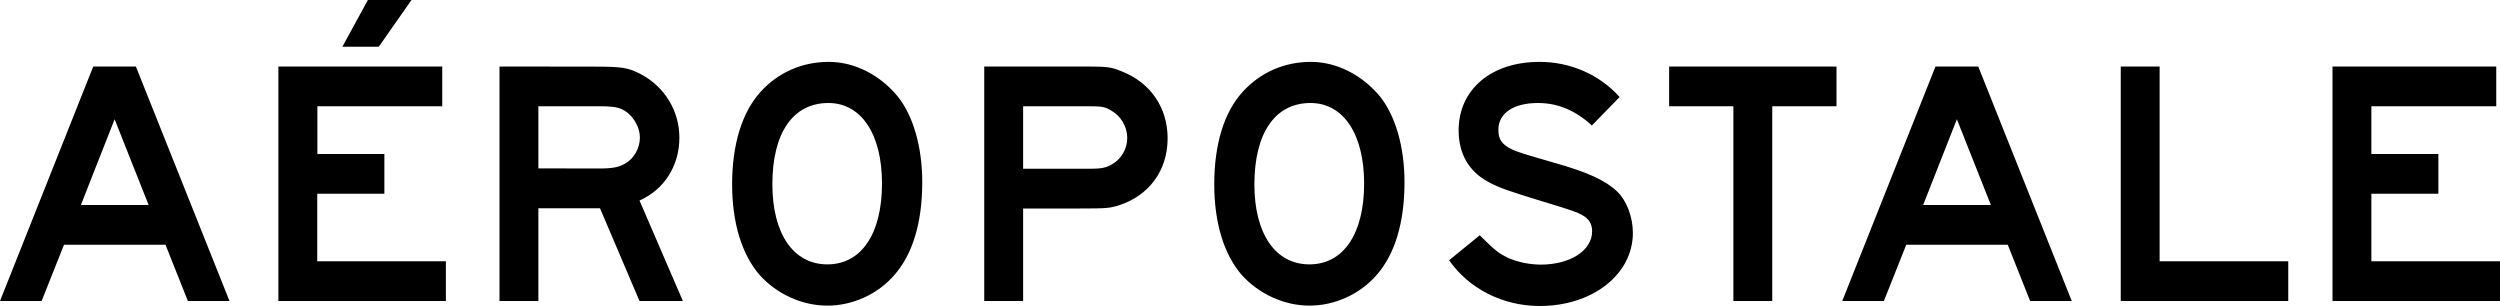 <?xml version="1.0" encoding="utf-8"?>
<!-- Generator: Adobe Illustrator 23.0.0, SVG Export Plug-In . SVG Version: 6.00 Build 0)  -->
<svg version="1.1" id="Camada_1" xmlns="http://www.w3.org/2000/svg" xmlns:xlink="http://www.w3.org/1999/xlink" x="0px" y="0px"
	 viewBox="0 0 2000 244.4" style="enable-background:new 0 0 2000 244.4;" xml:space="preserve">
<path d="M1866,53.2v187.6h134V209h-102.9v-54h53.6v-31.8h-53.6V85h99.9V53.2H1866L1866,53.2z M1696.6,53.2v187.6h134V209h-102.9
	V53.2H1696.6z M1538.5,164l27-68.6l27.2,68.6H1538.5z M1548.4,53.2l-74.6,187.6h33.3l17.9-45h81.2l17.9,45h33.3l-74.8-187.6H1548.4z
	 M1335.3,53.2v31.8h51.4v155.8h31.1V85h51.4V53.2H1335.3L1335.3,53.2z M1295.7,77.6c-16.2-18-39.4-28.1-64.1-28.1
	c-38.5,0-64.7,21.9-64.7,54.9c0,18.6,8.3,32.9,23.7,41.1c8.2,4.5,16,7.3,44,15.8c23.4,7,27.5,8.7,31.1,10.7c5.5,3.1,8,7.1,8,13
	c0,15.5-17.6,26.7-41.3,26.7c-8.9-0.1-17.7-1.9-25.8-5.3c-6.9-3.4-10.2-5.6-20.6-16l-2.2-2.2l-24.5,20
	c15.7,22.8,43.2,36.6,72.4,36.6c42.4,0,74.6-25.3,74.6-58.5c0-12.7-5-25.9-12.7-33.2c-9.1-8.7-23.7-15.5-50.9-23.1
	c-23.1-6.7-29.2-8.4-34.1-11c-7.2-3.7-9.9-7.6-9.9-15.2c0-13.2,12.1-21.4,31.6-21.4c16,0,30,5.9,43.2,18L1295.7,77.6L1295.7,77.6z
	 M1048.4,82.4c26.4,0,42.9,25,42.9,64.4c0,40.2-16.5,64.7-43.8,64.7c-27.2,0-44-24.5-44-64.1C1003.6,106.3,1020.1,82.4,1048.4,82.4z
	 M1048.7,49.5c-21.2,0-40.4,8.4-54.5,23.9c-14.9,16.3-22.8,41.9-22.8,74c0,30.9,7.7,56,22,72.6c13.8,15.2,33.9,24.5,54.2,24.5
	c20.1,0,40.2-9,53.7-24.5c14.6-16.6,22.3-41.9,22.3-74.3c0-28.1-7.2-52.9-19.5-68.4C1089.7,59.9,1069.3,49.5,1048.7,49.5
	L1048.7,49.5z M818.5,135V85h50.9c12.4,0,14.3,0.3,19.5,3.4c7.9,4.5,12.8,12.8,12.9,21.9c0,8.7-4.7,16.9-12.1,21.1
	c-4.7,2.8-8.8,3.6-17.3,3.6L818.5,135L818.5,135z M787.4,53.2v187.6h31.1v-74h45.4c21.5,0,23.9-0.3,31.1-2.5
	c24.5-7.9,39.1-28.1,39.1-53.7c0-24.2-13.5-44.2-36-53.2c-10.2-4.2-10.7-4.2-38.8-4.2L787.4,53.2L787.4,53.2z M662.7,82.4
	c26.4,0,42.9,25,42.9,64.4c0,40.2-16.5,64.7-43.7,64.7c-27.2,0-44-24.5-44-64.1C617.9,106.3,634.4,82.4,662.7,82.4z M663,49.5
	c-21.2,0-40.4,8.4-54.5,23.9c-14.8,16.3-22.8,41.9-22.8,74c0,30.9,7.7,56,22,72.6c13.7,15.2,33.8,24.5,54.2,24.5
	c20.1,0,40.2-9,53.6-24.5c14.6-16.6,22.3-41.9,22.3-74.3c0-28.1-7.2-52.9-19.5-68.4C704,59.9,683.7,49.5,663,49.5z M430.7,134.7V85
	h49.3c8.8,0,13.5,0.6,17.3,2.3c8.3,3.7,14.6,13.5,14.6,22.8c0,8.2-4.4,16.3-11.3,20.5c-5.2,3.1-10.2,4.2-21.2,4.2L430.7,134.7
	L430.7,134.7z M399.6,53.2v187.6h31.1v-74.2h49.3l31.6,74.2h34.7l-34.7-80.4c19.8-8.7,31.9-27.8,31.9-50.3
	c0-21.4-11.8-40.8-31.1-50.9c-9.9-5.1-14.6-5.9-37.4-5.9L399.6,53.2L399.6,53.2z M329.2,0h-34.9l-20.4,37.4H303L329.2,0z
	 M222.7,53.2v187.6h134V209H253.8v-54h53.7v-31.8h-53.6V85h99.9V53.2H222.7z M64.7,164l27-68.6l27.2,68.6H64.7z M74.6,53.2L0,240.8
	h33.3l17.9-45h81.2l17.9,45h33.3L108.7,53.2H74.6z"/>
</svg>

